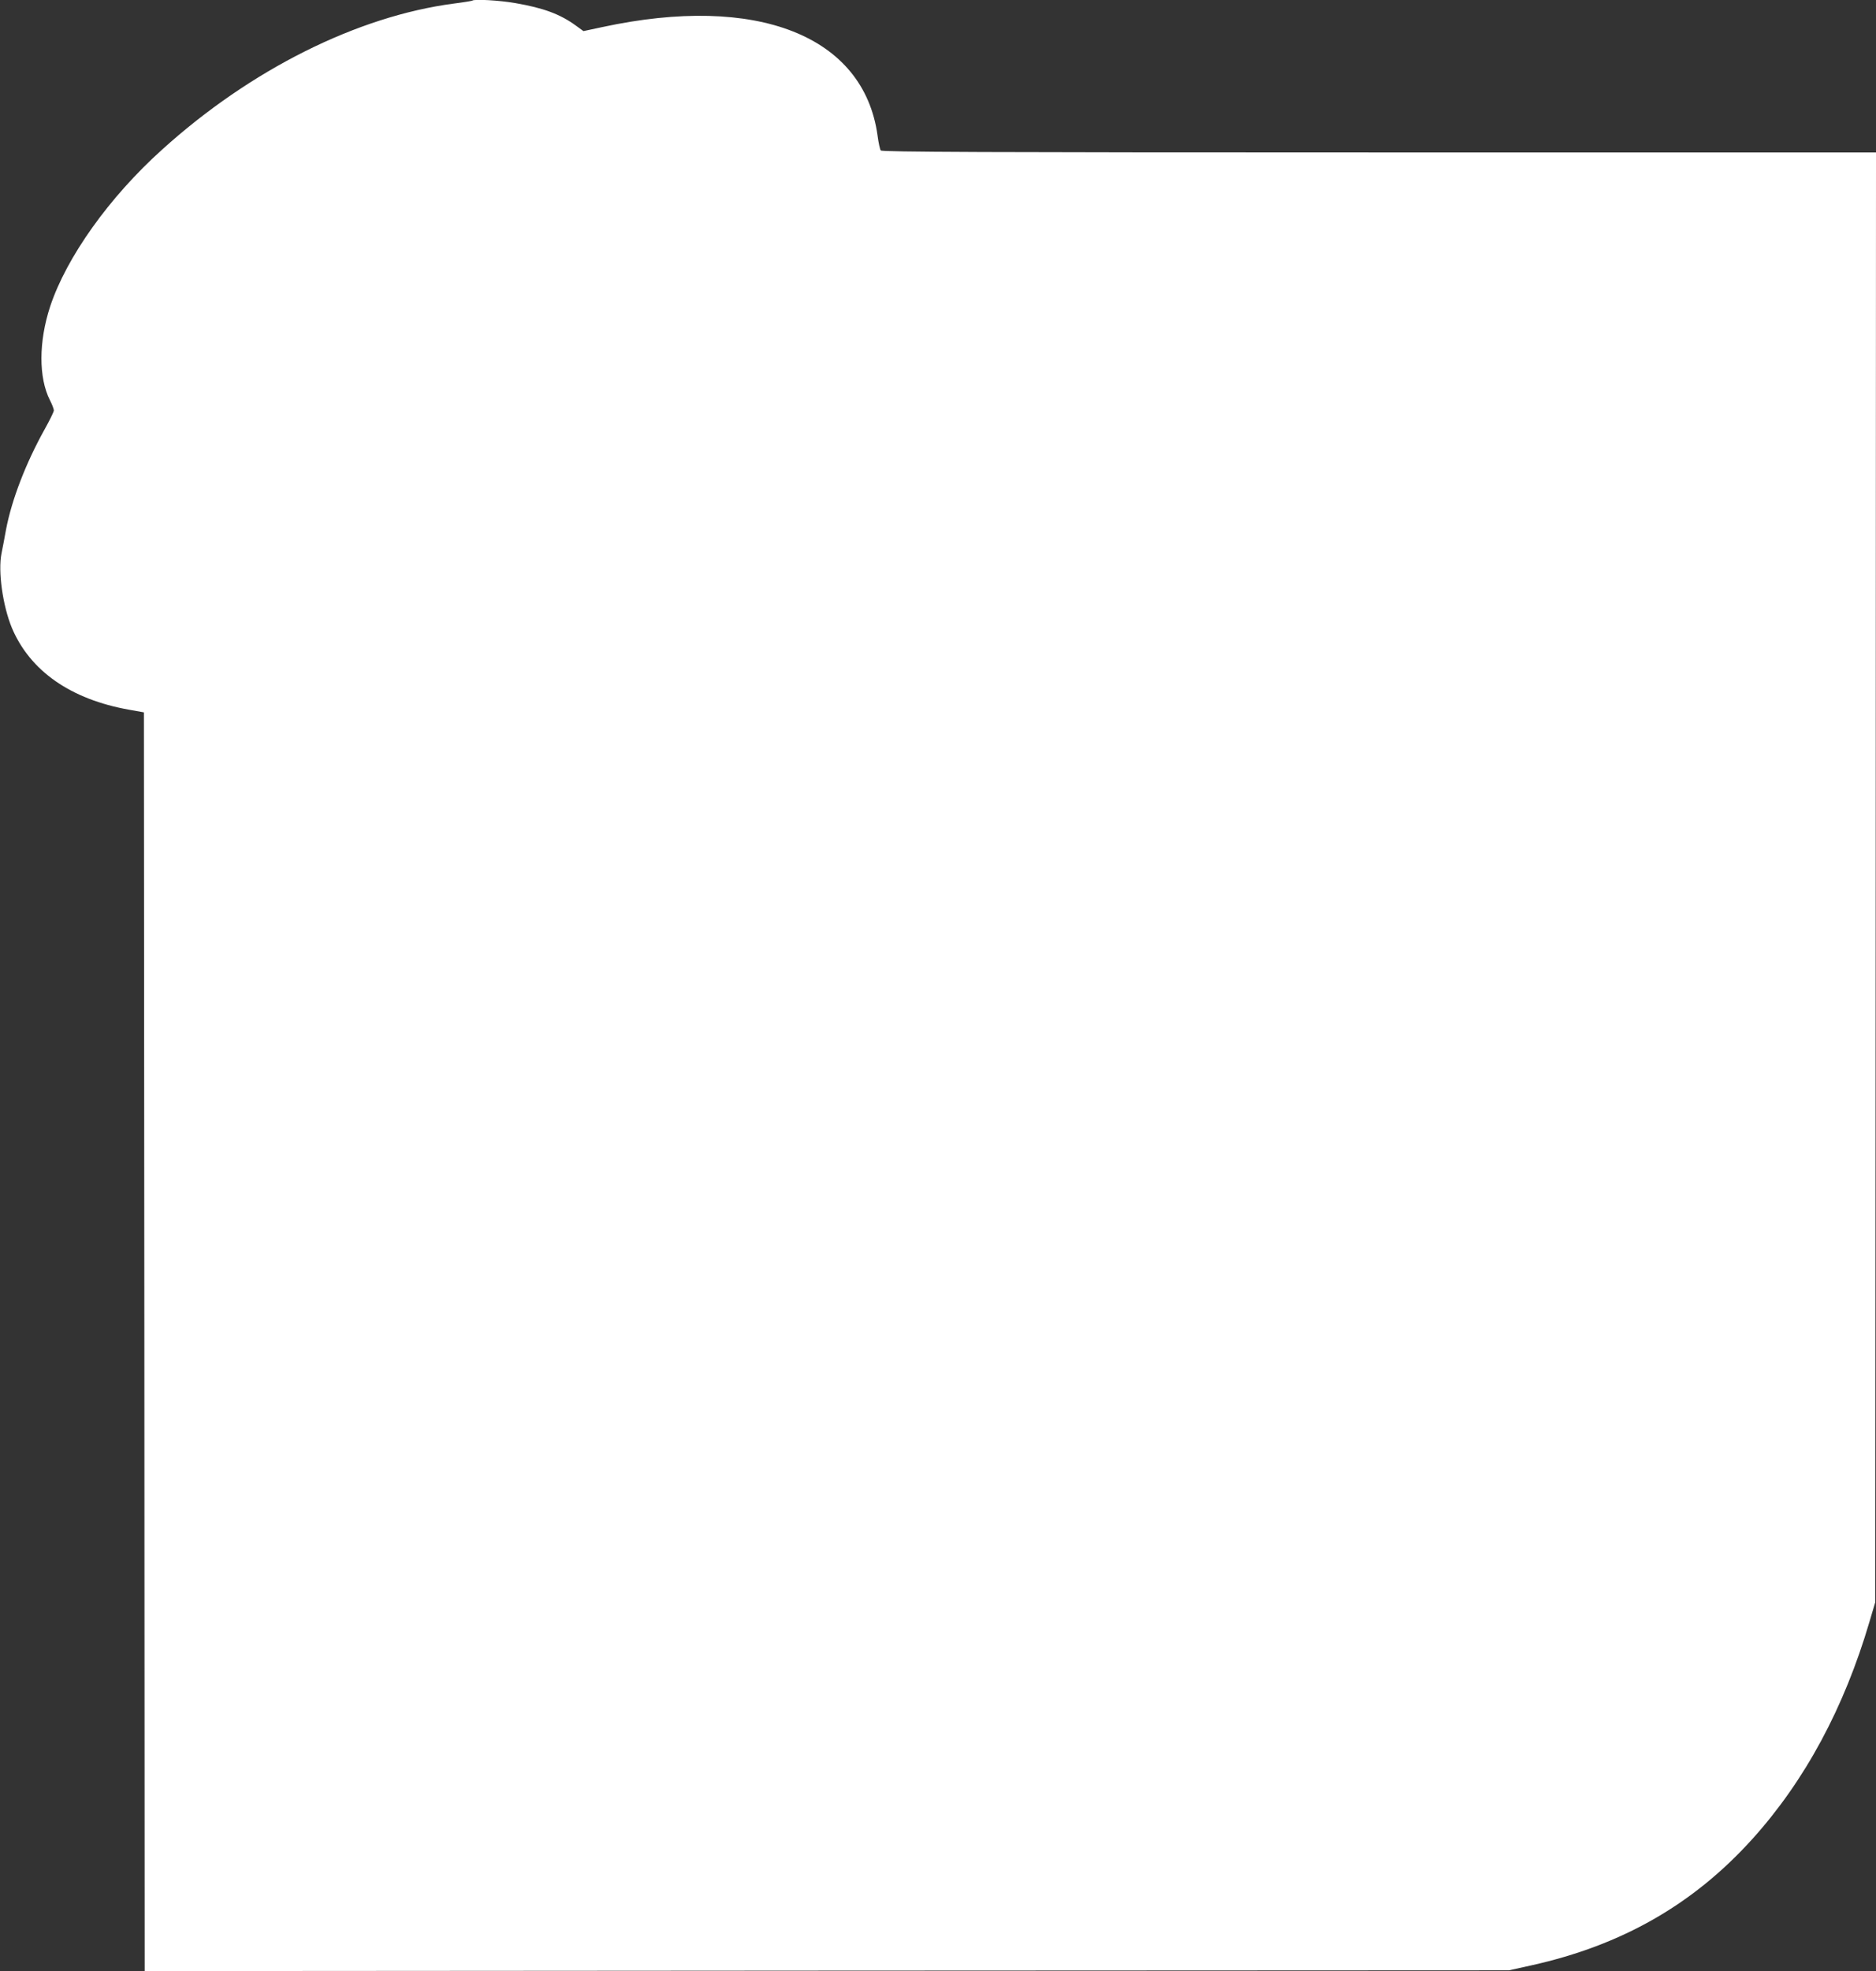 <?xml version="1.0" standalone="no"?>
<!DOCTYPE svg PUBLIC "-//W3C//DTD SVG 20010904//EN"
 "http://www.w3.org/TR/2001/REC-SVG-20010904/DTD/svg10.dtd">
<svg version="1.0" xmlns="http://www.w3.org/2000/svg"
 width="1219pt" height="1280pt" viewBox="0 0 1219 1280"
 preserveAspectRatio="xMidYMid meet">
<rect x="0" y="0" width="1219" height="1280" fill="#333333" stroke="none"/>
<g transform="translate(0,1280) scale(0.1,-0.1)"
fill="#ffffff" stroke="none">
<path d="M3069 12796 c-2 -2 -56 -11 -119 -19 -627 -82 -1322 -429 -1896 -948
-343 -308 -622 -699 -728 -1019 -75 -228 -76 -463 -1 -610 14 -27 25 -57 25
-65 0 -9 -27 -64 -60 -123 -122 -219 -214 -457 -251 -652 -10 -58 -24 -127
-29 -153 -24 -117 8 -341 67 -484 118 -280 383 -465 763 -532 l95 -17 3 -4087
2 -4087 4433 3 4432 2 145 32 c587 130 1052 395 1436 820 342 379 597 852 762
1413 l37 125 3 4708 2 4707 -3229 0 c-2571 0 -3230 3 -3238 13 -5 6 -15 51
-21 98 -90 647 -783 920 -1789 703 l-122 -26 -48 35 c-103 75 -210 115 -395
147 -103 18 -267 27 -279 16z"/>
</g>
</svg>
